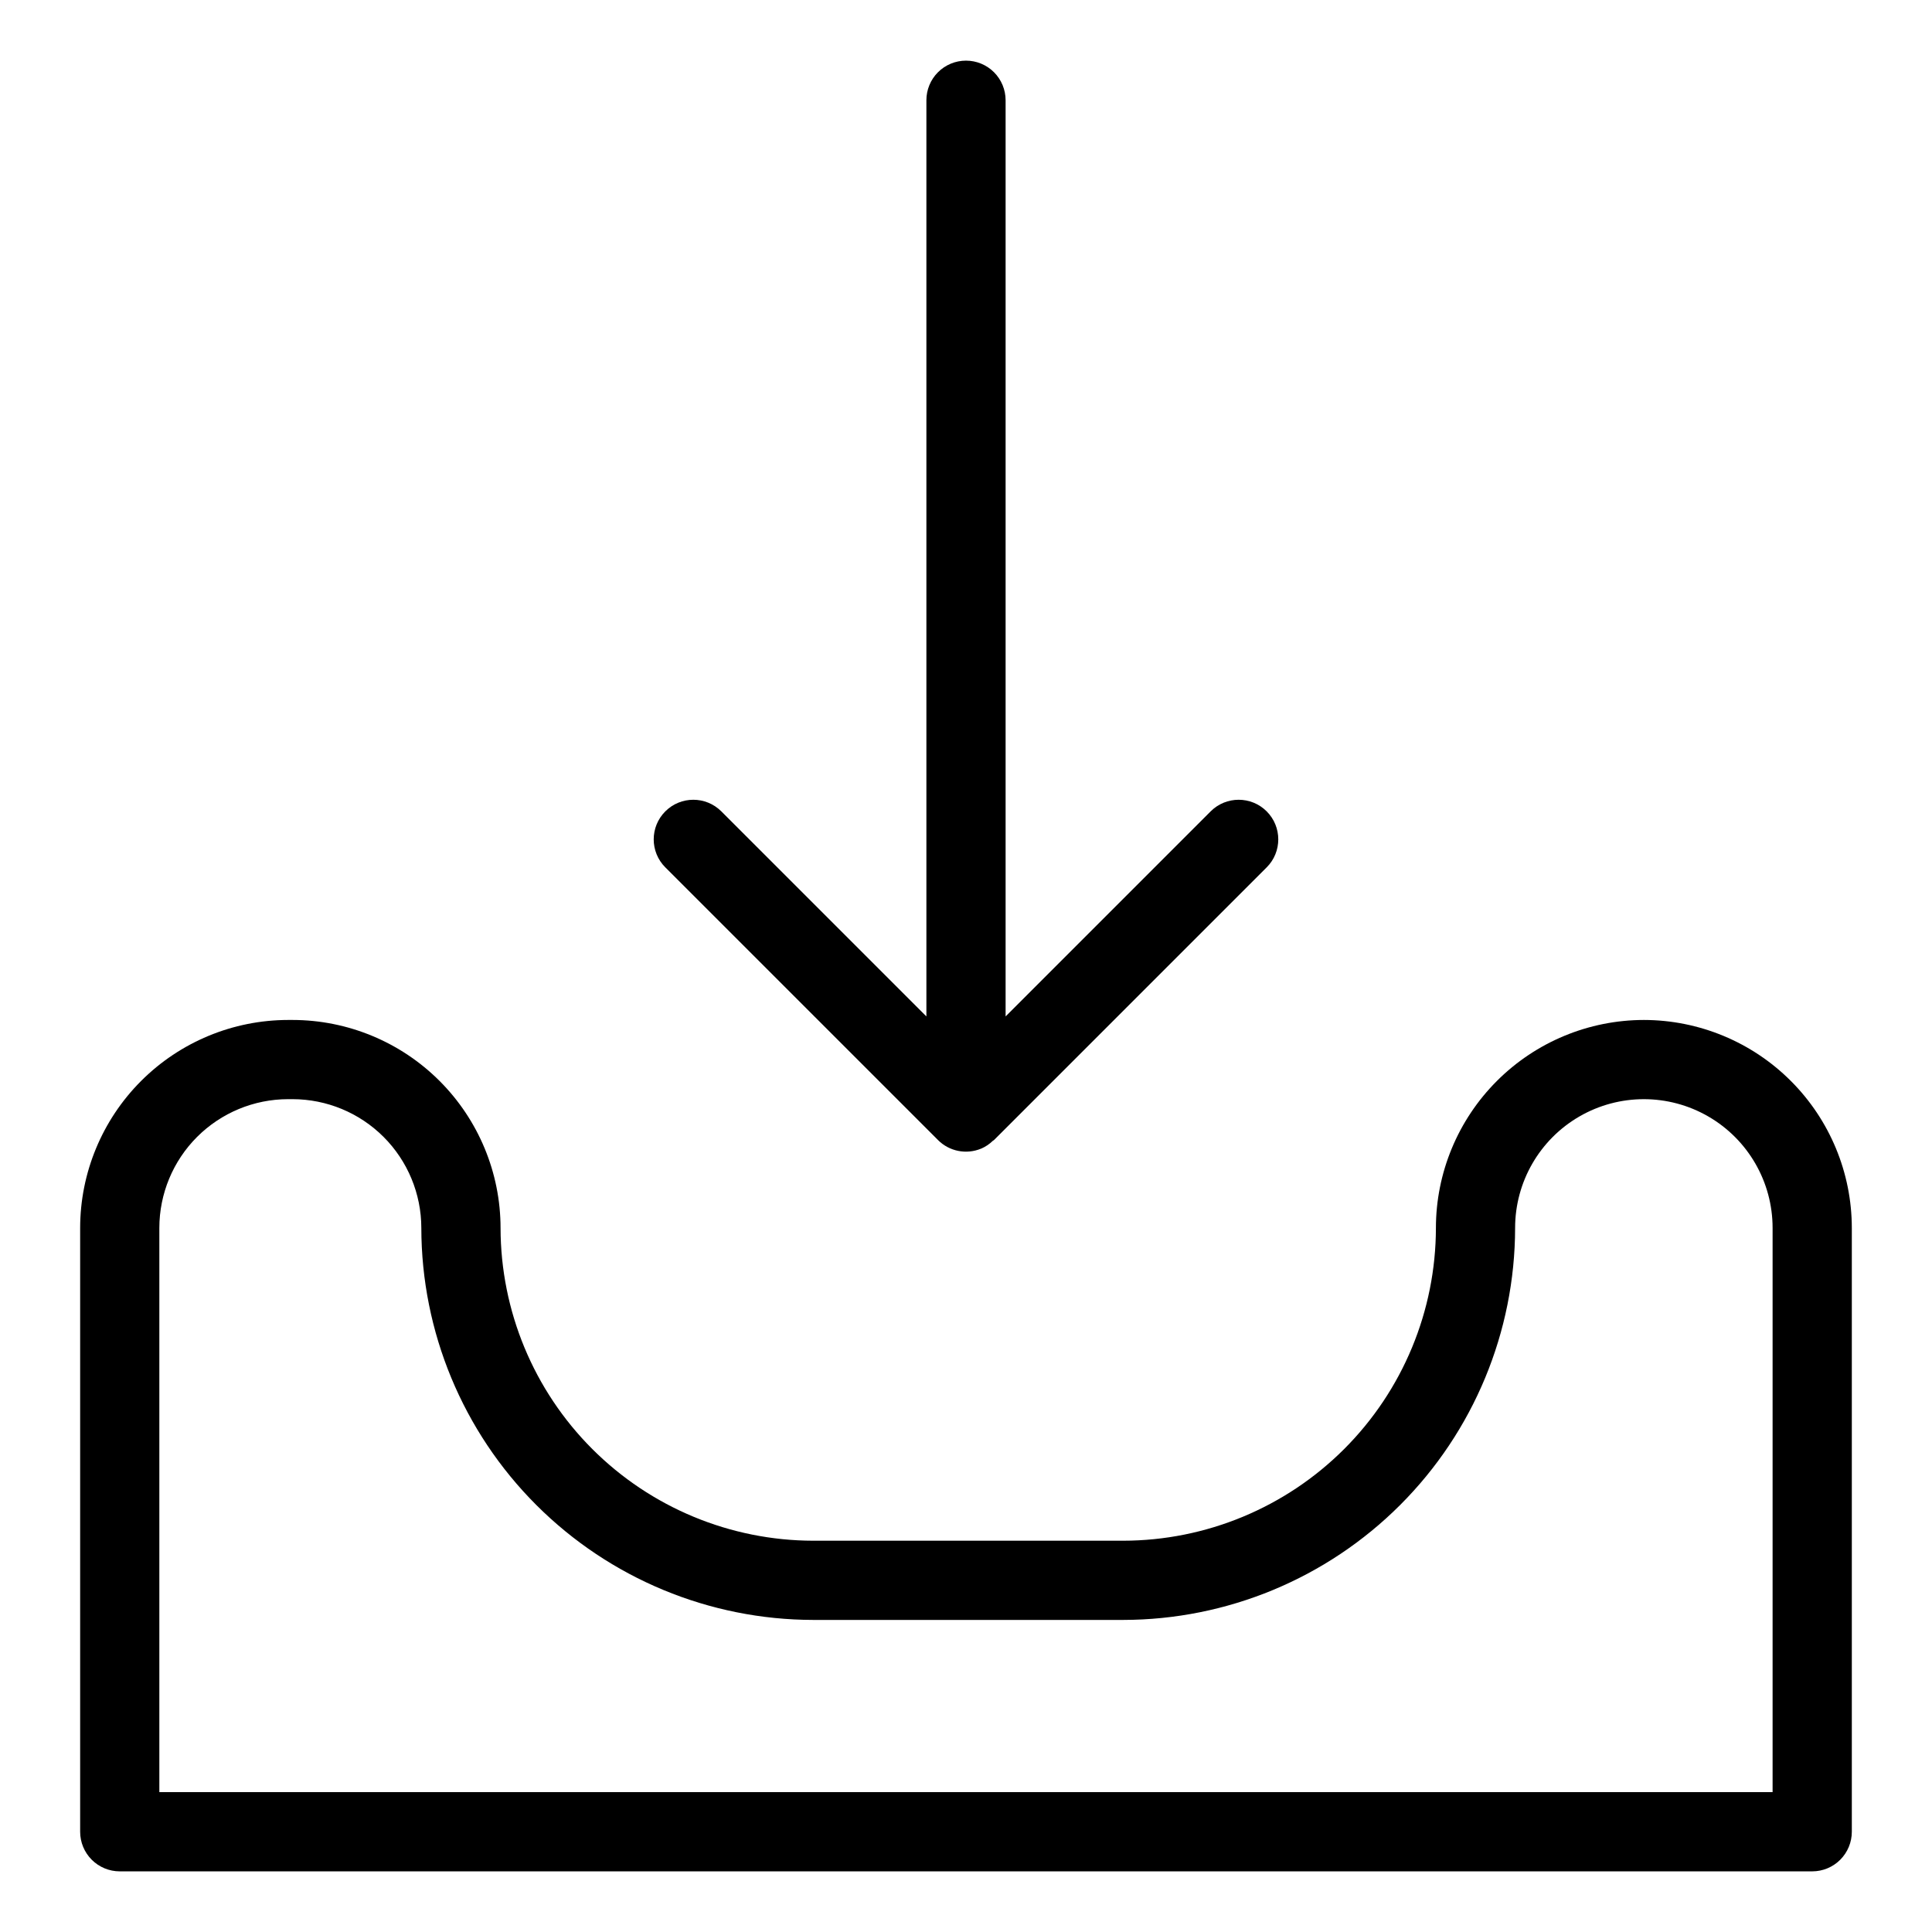 <?xml version="1.0" encoding="UTF-8"?>
<!-- Uploaded to: SVG Repo, www.svgrepo.com, Generator: SVG Repo Mixer Tools -->
<svg fill="#000000" width="800px" height="800px" version="1.1" viewBox="144 144 512 512" xmlns="http://www.w3.org/2000/svg">
 <g>
  <path d="m579.64 414.3c-14.609 0.02-28.617 5.828-38.949 16.164-10.332 10.332-16.145 24.34-16.16 38.949-0.023 21.977-8.766 43.047-24.305 58.586-15.539 15.539-36.609 24.281-58.586 24.309h-82.098c-21.977-0.027-43.047-8.77-58.586-24.309-15.539-15.539-24.281-36.609-24.305-58.586-0.016-14.609-5.828-28.617-16.16-38.949-10.332-10.336-24.34-16.145-38.949-16.164h-1.195c-14.613 0.02-28.621 5.828-38.953 16.164-10.328 10.332-16.141 24.34-16.156 38.949v160.02c0 2.781 1.105 5.453 3.074 7.422s4.637 3.074 7.422 3.074h448.52c2.785 0 5.457-1.105 7.422-3.074 1.969-1.969 3.074-4.641 3.074-7.422v-160.02c-0.016-14.609-5.824-28.617-16.156-38.949-10.332-10.336-24.34-16.145-38.953-16.164zm34.117 204.63h-427.53v-149.52c0.008-9.043 3.606-17.719 10-24.117 6.398-6.394 15.07-9.992 24.117-10.004h1.195c9.047 0.012 17.719 3.609 24.113 10.004 6.398 6.398 9.992 15.074 10.004 24.117 0.031 27.543 10.984 53.949 30.461 73.422 19.477 19.477 45.879 30.434 73.422 30.465h82.098c27.543-0.031 53.945-10.988 73.422-30.465 19.477-19.473 30.43-45.879 30.461-73.422 0-12.188 6.504-23.449 17.059-29.547 10.559-6.094 23.562-6.094 34.117 0 10.559 6.098 17.059 17.359 17.059 29.547z"/>
  <path d="m400 160.07c-2.785 0-5.457 1.105-7.426 3.074s-3.074 4.641-3.07 7.422v242.8l-54.348-54.348c-4.098-4.098-10.742-4.098-14.84 0-4.102 4.102-4.102 10.746 0 14.844l72.262 72.262c2.988 3 7.492 3.898 11.406 2.281l0.031-0.008v0.004c1.145-0.496 2.188-1.195 3.082-2.062 0.098-0.09 0.227-0.117 0.32-0.211l72.266-72.266c4.098-4.098 4.098-10.742 0-14.844-4.098-4.098-10.746-4.098-14.844 0l-54.344 54.348v-242.8c0-2.781-1.105-5.453-3.074-7.422s-4.641-3.074-7.422-3.074z"/>
 </g>
</svg>